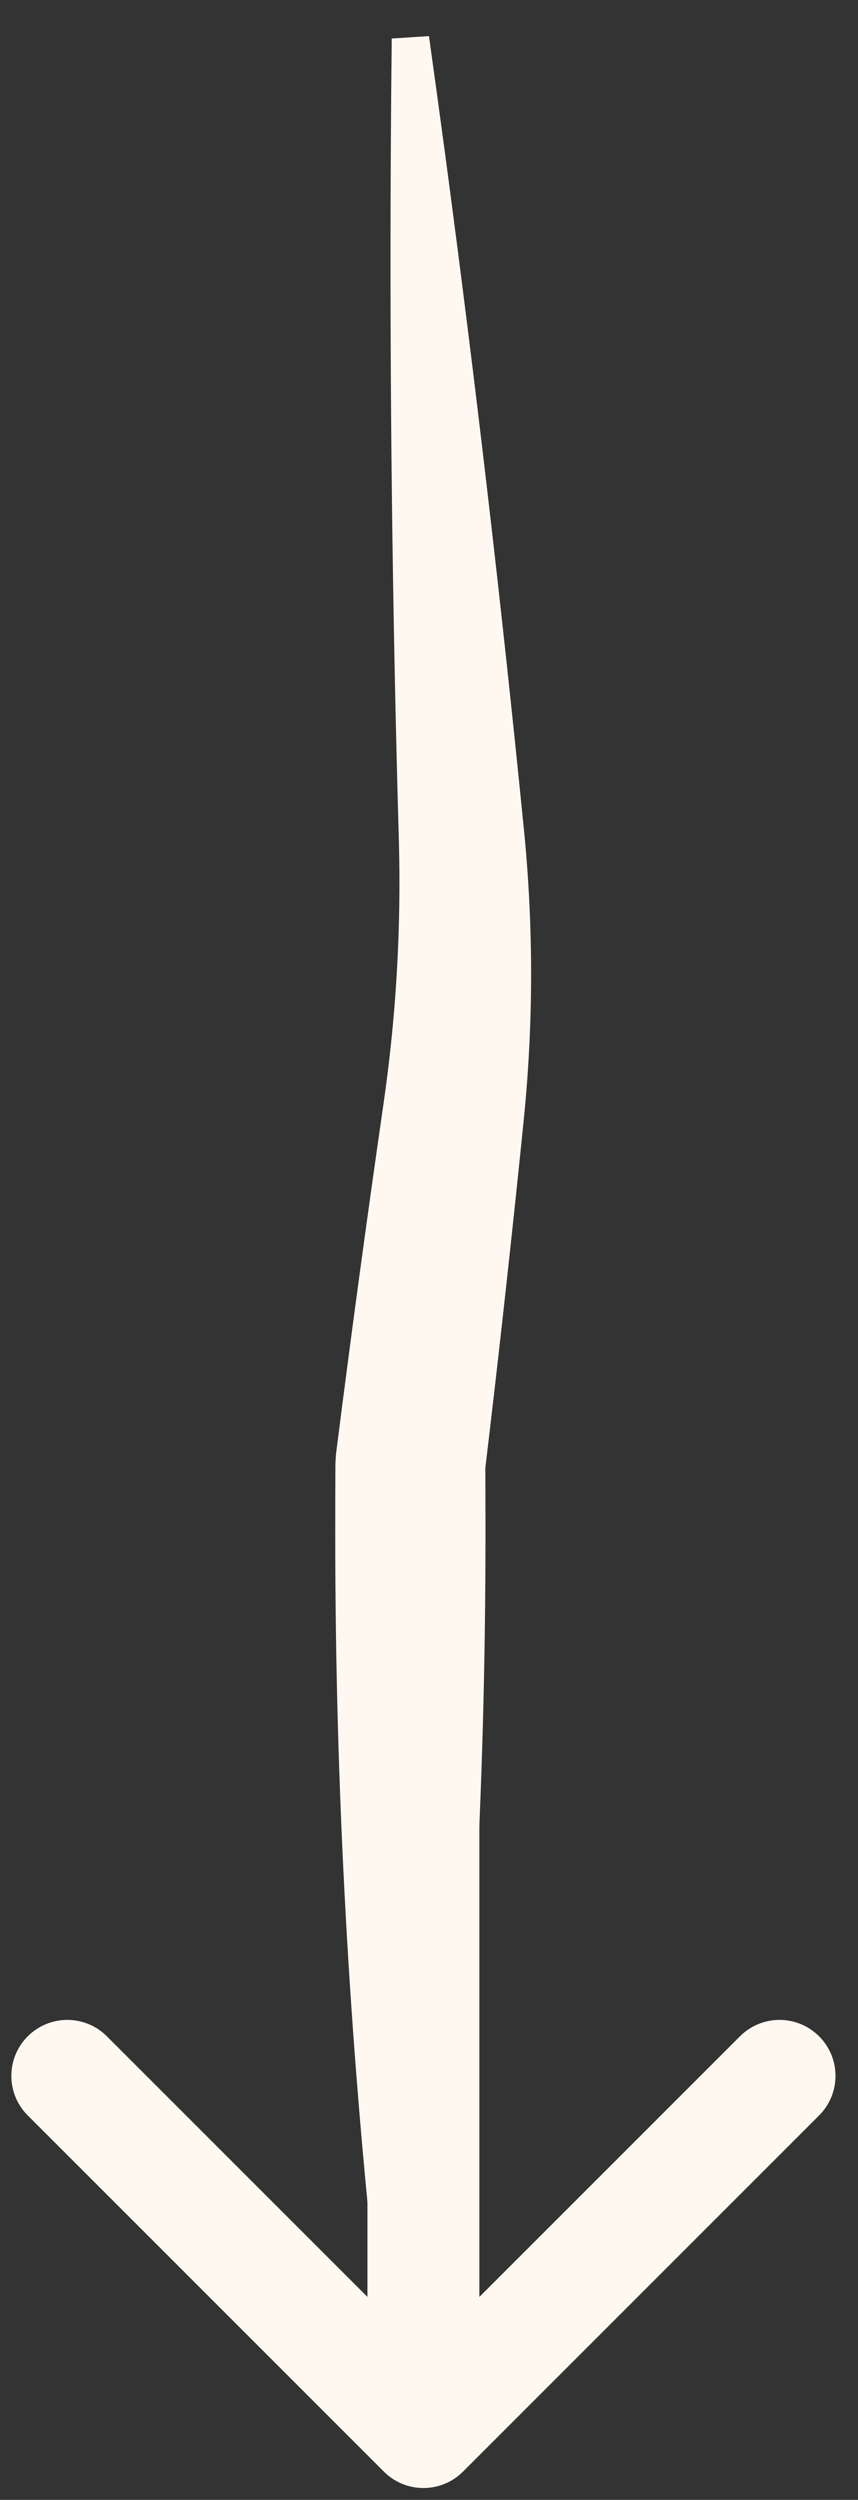 <svg width="23" height="67" viewBox="0 0 23 67" fill="none" xmlns="http://www.w3.org/2000/svg">
<rect x="0" y="0" width="23" height="67" fill="#333333" stroke="none"/>
<path d="M10.5 64.807C10.833 64.807 11.167 64.807 11.5 64.807C11.636 63.742 11.763 62.676 11.881 61.61C12.636 54.786 13.014 47.962 13.014 41.138C13.014 40.501 13.013 39.863 13.01 39.225L12.995 39.471C13.369 36.345 13.715 33.216 14.033 30.083C14.299 27.492 14.304 24.88 14.051 22.3C13.449 16.241 12.743 10.189 11.934 4.143C11.792 3.085 11.647 2.026 11.499 0.968C11.166 0.989 10.834 1.011 10.501 1.032C10.489 2.1 10.481 3.169 10.475 4.237C10.444 10.336 10.517 16.429 10.692 22.515C10.758 24.897 10.617 27.276 10.275 29.621C9.825 32.737 9.401 35.857 9.006 38.98L8.991 39.225C8.988 39.863 8.987 40.501 8.987 41.138C8.987 47.962 9.364 54.786 10.119 61.61C10.237 62.676 10.364 63.742 10.5 64.807Z" fill="#FFF8F1"/>
<path d="M10.29 66.243C10.876 66.829 11.825 66.829 12.411 66.243L21.957 56.697C22.543 56.111 22.543 55.162 21.957 54.576C21.371 53.99 20.421 53.99 19.836 54.576L11.35 63.061L2.865 54.576C2.279 53.99 1.33 53.99 0.744 54.576C0.158 55.162 0.158 56.111 0.744 56.697L10.29 66.243ZM11.35 39.942L9.85 39.942L9.85 65.183L11.35 65.183L12.85 65.183L12.85 39.942L11.35 39.942Z" fill="#FFF8F1"/>
</svg>

